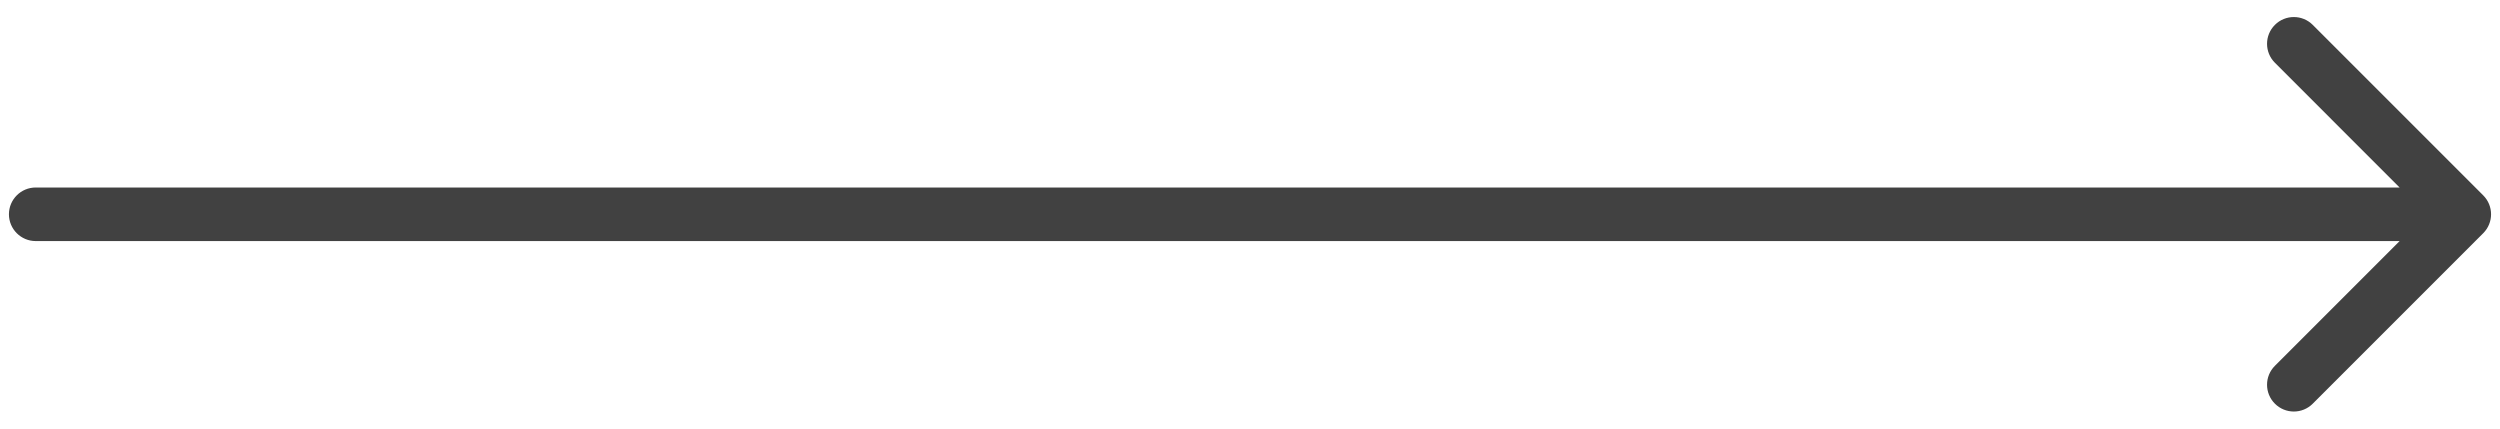 <svg width="70" height="12" viewBox="0 0 70 12" fill="none" xmlns="http://www.w3.org/2000/svg">
<path d="M1 5.25C0.586 5.25 0.25 5.586 0.25 6C0.25 6.414 0.586 6.75 1 6.75V5.25ZM69.53 6.53C69.823 6.237 69.823 5.763 69.53 5.47L64.757 0.697C64.465 0.404 63.99 0.404 63.697 0.697C63.404 0.99 63.404 1.464 63.697 1.757L67.939 6L63.697 10.243C63.404 10.536 63.404 11.01 63.697 11.303C63.99 11.596 64.465 11.596 64.757 11.303L69.53 6.53ZM1 6.75H69V5.25H1V6.75Z" fill="#414141"/>
</svg>
